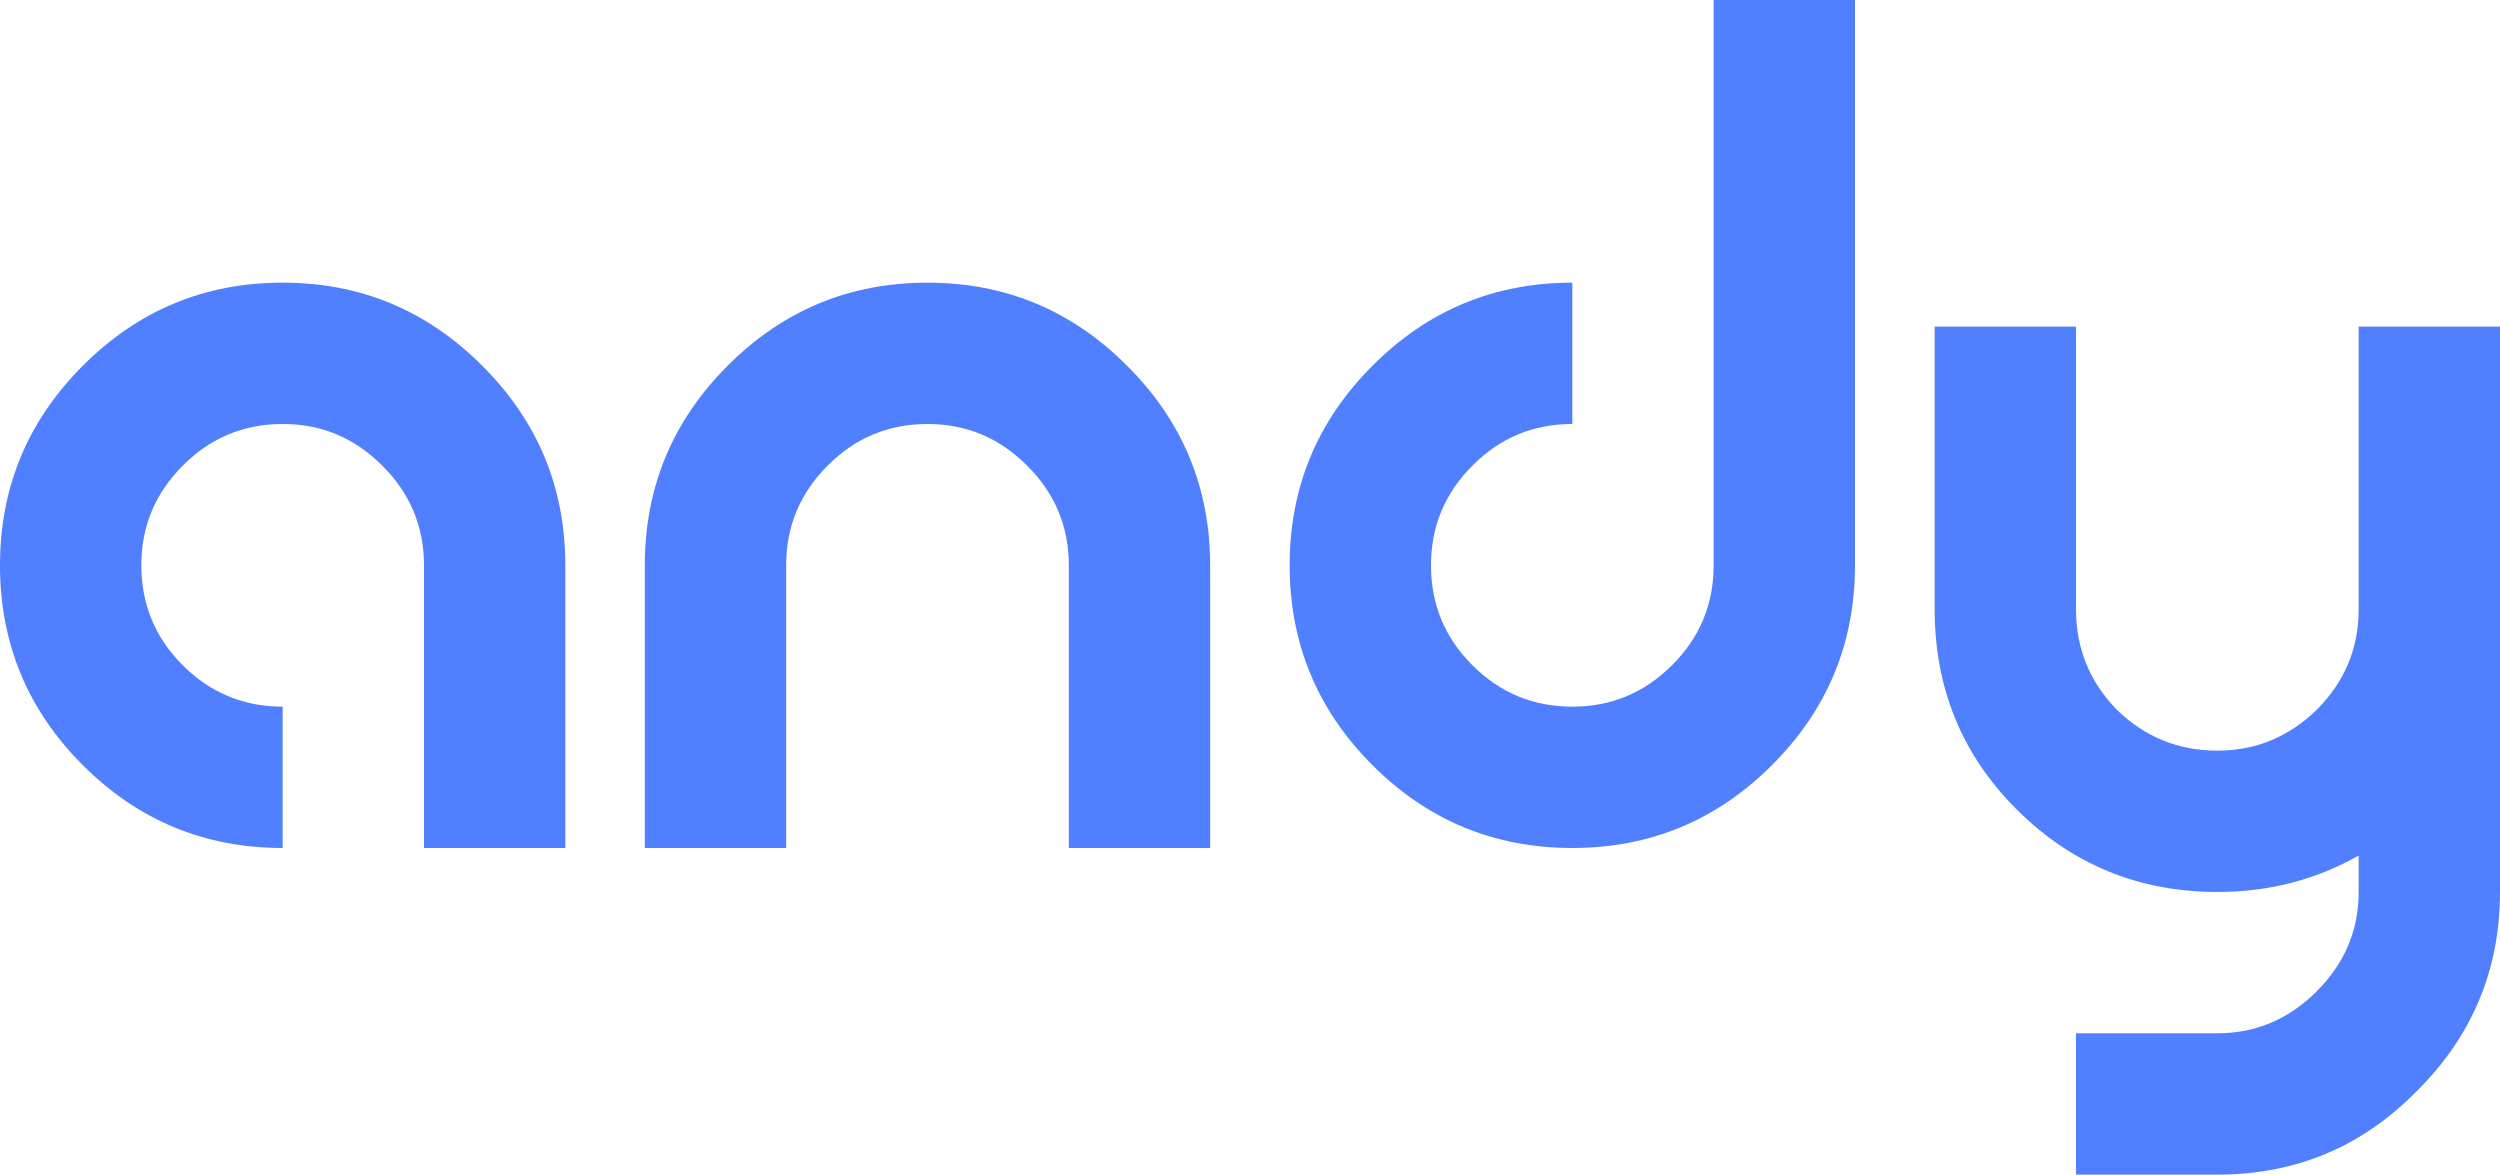<svg width="398" height="187" viewBox="0 0 398 187" fill="none" xmlns="http://www.w3.org/2000/svg">
<path d="M45 135C32.578 135 21.973 130.605 13.184 121.816C4.395 113.027 0 102.422 0 90C0 77.607 4.395 67.017 13.184 58.227C21.973 49.409 32.578 45 45 45C57.393 45 67.983 49.409 76.772 58.227C85.591 67.017 90 77.607 90 90V135H67.5V90C67.5 83.818 65.288 78.53 60.864 74.136C56.47 69.712 51.182 67.5 45 67.5C38.789 67.5 33.486 69.712 29.092 74.136C24.697 78.53 22.5 83.818 22.5 90C22.5 96.211 24.697 101.514 29.092 105.908C33.486 110.303 38.789 112.5 45 112.5V135Z" fill="#5080FF"/>
<path d="M102.656 135V90C102.656 77.607 107.051 67.017 115.84 58.227C124.629 49.409 135.234 45 147.656 45C160.049 45 170.64 49.409 179.429 58.227C188.247 67.017 192.656 77.607 192.656 90V135H170.156V90C170.156 83.818 167.944 78.53 163.521 74.136C159.126 69.712 153.838 67.5 147.656 67.5C141.445 67.5 136.143 69.712 131.748 74.136C127.354 78.53 125.156 83.818 125.156 90V135H102.656Z" fill="#5080FF"/>
<path d="M250.312 135C237.891 135 227.285 130.605 218.496 121.816C209.707 113.027 205.312 102.422 205.312 90C205.312 77.607 209.707 67.017 218.496 58.227C227.285 49.409 237.891 45 250.312 45V67.5C244.102 67.5 238.799 69.712 234.404 74.136C230.01 78.53 227.812 83.818 227.812 90C227.812 96.211 230.01 101.514 234.404 105.908C238.799 110.303 244.102 112.5 250.312 112.5C256.494 112.5 261.782 110.303 266.177 105.908C270.601 101.514 272.812 96.211 272.812 90V0H295.312V90C295.312 102.422 290.903 113.027 282.085 121.816C273.296 130.605 262.705 135 250.312 135Z" fill="#5080FF"/>
<path d="M330.5 187V164.5H353C359.094 164.5 364.367 162.273 368.82 157.82C373.273 153.367 375.5 148.094 375.5 142V136.199C368.703 140.066 361.203 142 353 142C340.461 142 329.797 137.605 321.008 128.816C312.336 120.145 308 109.539 308 97V52H330.5V97C330.5 103.211 332.668 108.543 337.004 112.996C341.457 117.332 346.789 119.5 353 119.5C359.094 119.5 364.367 117.332 368.82 112.996C373.273 108.543 375.5 103.211 375.5 97V52H398V142C398 154.422 393.547 165.027 384.641 173.816C375.969 182.605 365.422 187 353 187H330.5Z" fill="#5080FF"/>
</svg>
